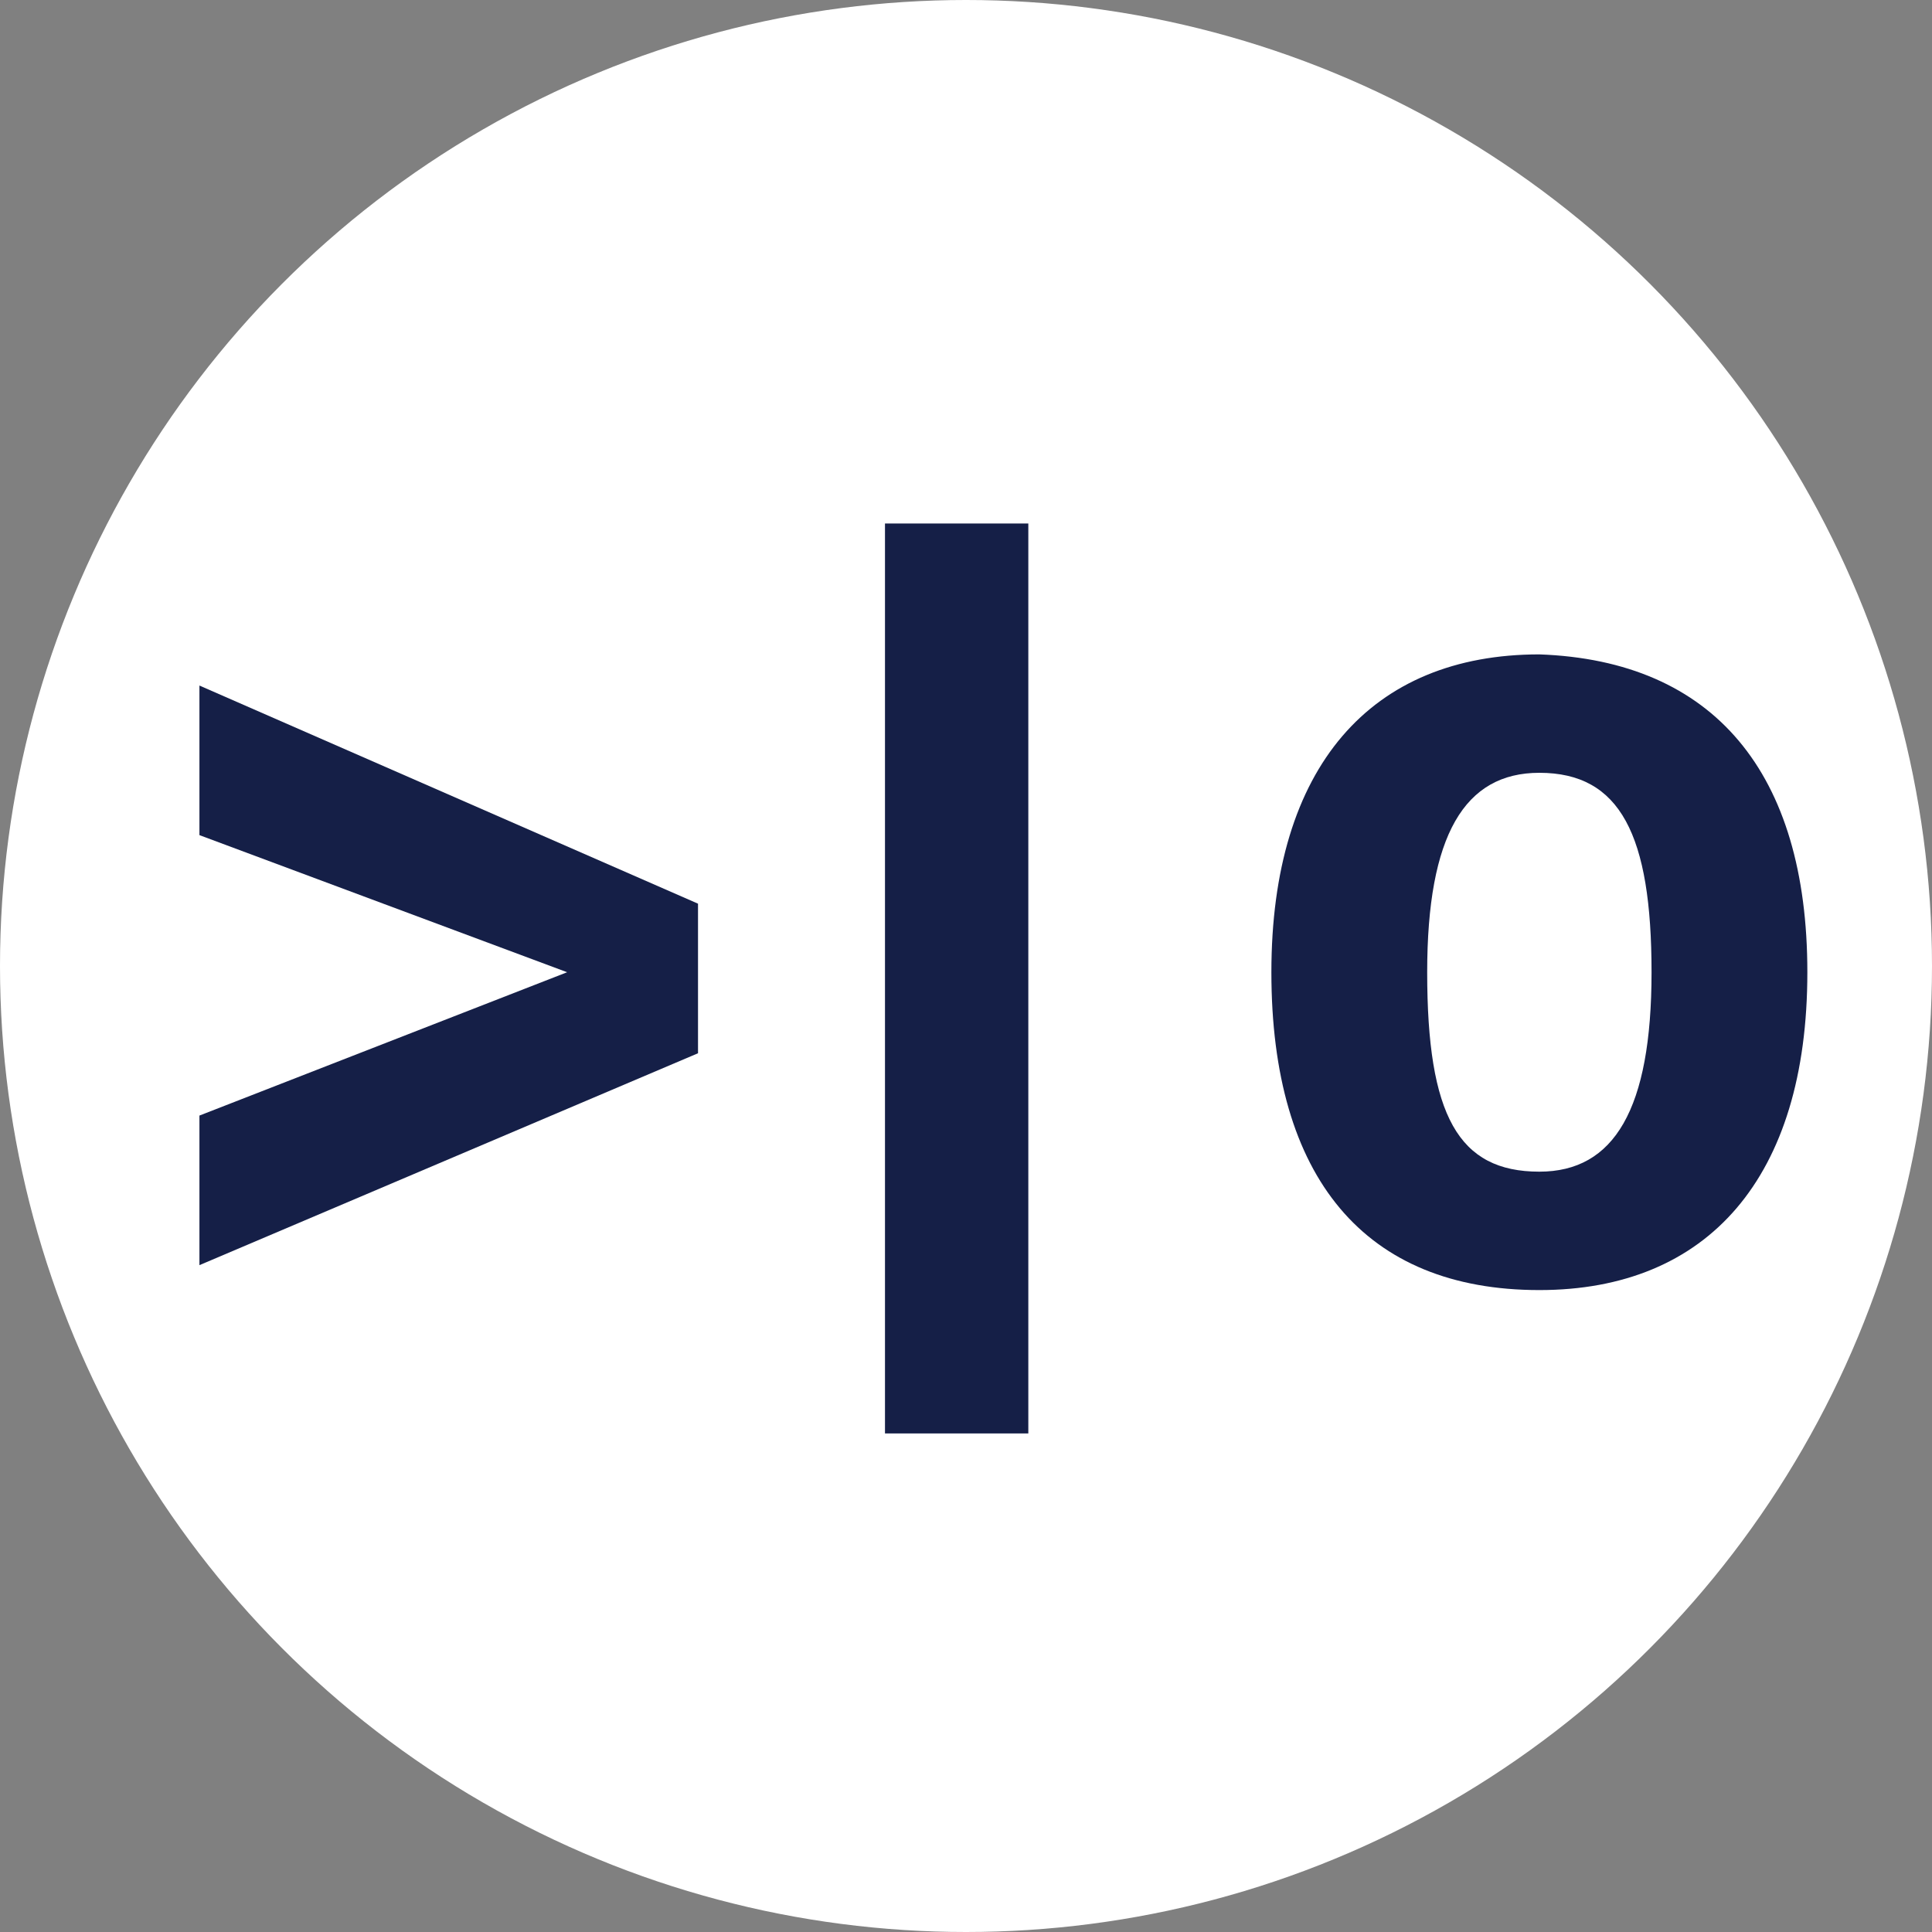 <?xml version="1.0" encoding="utf-8"?>
<!-- Generator: Adobe Illustrator 26.0.1, SVG Export Plug-In . SVG Version: 6.00 Build 0)  -->
<svg version="1.1" id="Layer_1" xmlns="http://www.w3.org/2000/svg" xmlns:xlink="http://www.w3.org/1999/xlink" x="0px" y="0px"
	 viewBox="0 0 31 31" style="enable-background:new 0 0 31 31;" xml:space="preserve">
<rect x="0" y="0" width="31" height="31" fill="#808080" stroke="none"/>
<style type="text/css">
	.st0{fill:#FFFFFF;}
	.st1{clip-path:url(#SVGID_00000057132286163791837910000001105148594757897884_);}
	.st2{clip-path:url(#SVGID_00000085251642026874773440000016176667374800076967_);fill:#151F47;}
	.st3{clip-path:url(#SVGID_00000003074926402941801720000003284423738652050861_);fill:#151F47;}
	.st4{clip-path:url(#SVGID_00000102546791414359294380000012328994865726129815_);}
	.st5{clip-path:url(#SVGID_00000003100062592183458430000017470776080940860348_);fill:#151F47;}
	.st6{clip-path:url(#SVGID_00000067205404902268930950000001702530081702093987_);}
	.st7{clip-path:url(#SVGID_00000108308491142854623510000017720365412487867539_);}
	.st8{clip-path:url(#SVGID_00000089536995330128045660000006677327545949363599_);}
	.st9{clip-path:url(#SVGID_00000024711801004189316330000003484734015868258706_);}
	.st10{clip-path:url(#SVGID_00000072988140467088974020000002958580963115267494_);}
	.st11{clip-path:url(#SVGID_00000118368887770923509680000016160702970789819309_);}
	.st12{clip-path:url(#SVGID_00000113338769205560500120000002479886908620047252_);}
	.st13{clip-path:url(#SVGID_00000080199552935219974730000015722335476839358088_);}
	.st14{clip-path:url(#SVGID_00000178925627497757637030000012730556041504352950_);}
	.st15{clip-path:url(#SVGID_00000107587785560591877050000009278633554112227007_);}
	.st16{clip-path:url(#SVGID_00000059998961250103426040000012410734992644127166_);}
	.st17{clip-path:url(#SVGID_00000080169159116789369980000001462549081874536836_);}
	.st18{clip-path:url(#SVGID_00000097498901479877858760000004329666601834032533_);}
	.st19{clip-path:url(#SVGID_00000052085906169456266270000014239790267675758782_);}
	.st20{clip-path:url(#SVGID_00000056391566388486499750000002268098141984837277_);}
	.st21{clip-path:url(#SVGID_00000160172640127139442180000005758174988800494772_);}
	.st22{clip-path:url(#SVGID_00000053547652908895619940000017494940366635336881_);}
	.st23{clip-path:url(#SVGID_00000147184975516416673380000014375668412450175651_);}
	.st24{clip-path:url(#SVGID_00000078750131790392288440000010991850774645091219_);}
	.st25{clip-path:url(#SVGID_00000047777236260111779310000013475329750556619172_);}
	.st26{clip-path:url(#SVGID_00000146498966661406789330000006410122195738311319_);}
	.st27{clip-path:url(#SVGID_00000097479959180991398290000011965863891581716611_);}
</style>
<circle class="st0" cx="15.5" cy="15.5" r="15.5"/>
<g>
	<g>
		<g>
			<defs>
				<rect id="SVGID_1_" x="-3.8" y="7.2" width="37.3" height="17.2"/>
			</defs>
			<clipPath id="SVGID_00000177445608287210862220000005707521393543831485_">
				<use xlink:href="#SVGID_1_"  style="overflow:visible;"/>
			</clipPath>
			<g style="clip-path:url(#SVGID_00000177445608287210862220000005707521393543831485_);">
				<g>
					<g>
						<g>
							<defs>
								<rect id="SVGID_00000007402598026970686170000008886142950611257226_" x="-5" y="8.4" width="42.8" height="22.1"/>
							</defs>
							<clipPath id="SVGID_00000053534780718926907170000008078172938513245864_">
								<use xlink:href="#SVGID_00000007402598026970686170000008886142950611257226_"  style="overflow:visible;"/>
							</clipPath>
							<polygon style="clip-path:url(#SVGID_00000053534780718926907170000008078172938513245864_);fill:#151F47;" points="
								11.2,16.9 3.2,20.3 3.2,17.9 9.1,15.6 3.2,13.4 3.2,11 11.2,14.5 							"/>
						</g>
					</g>
					<g>
						<g>
							<defs>
								<rect id="SVGID_00000174597400005201502060000016861366225573437099_" x="-5" y="8.4" width="42.8" height="22.1"/>
							</defs>
							<clipPath id="SVGID_00000060751825198428538460000015652061999126994085_">
								<use xlink:href="#SVGID_00000174597400005201502060000016861366225573437099_"  style="overflow:visible;"/>
							</clipPath>
							
								<rect x="14.2" y="8.4" style="clip-path:url(#SVGID_00000060751825198428538460000015652061999126994085_);fill:#151F47;" width="2.3" height="14.6"/>
						</g>
					</g>
					<g>
						<g>
							<defs>
								<rect id="SVGID_00000048489064504242063330000017911549009922570411_" x="-5" y="8.4" width="42.8" height="22.1"/>
							</defs>
							<clipPath id="SVGID_00000132075795687787866820000010200578466143603861_">
								<use xlink:href="#SVGID_00000048489064504242063330000017911549009922570411_"  style="overflow:visible;"/>
							</clipPath>
							<g style="clip-path:url(#SVGID_00000132075795687787866820000010200578466143603861_);">
								<g>
									<g>
										<defs>
											<rect id="SVGID_00000140015836315770692530000001928377016775174029_" x="-5" y="8.4" width="42.8" height="22.1"/>
										</defs>
										<clipPath id="SVGID_00000141433867803498858860000013109798665605401757_">
											<use xlink:href="#SVGID_00000140015836315770692530000001928377016775174029_"  style="overflow:visible;"/>
										</clipPath>
										<path style="clip-path:url(#SVGID_00000141433867803498858860000013109798665605401757_);fill:#151F47;" d="M22.9,15.6
											c0,2.3,0.5,3.2,1.8,3.2c1.2,0,1.8-1,1.8-3.2s-0.5-3.2-1.8-3.2C23.5,12.4,22.9,13.4,22.9,15.6 M29,15.6
											c0,3.3-1.6,5.1-4.3,5.1c-2.8,0-4.3-1.8-4.3-5.1s1.6-5.1,4.3-5.1C27.5,10.6,29,12.4,29,15.6"/>
									</g>
								</g>
								<g>
									<g>
										<defs>
											<rect id="SVGID_00000175305052393471910030000003930098218076607672_" x="-5" y="8.4" width="42.8" height="22.1"/>
										</defs>
										<clipPath id="SVGID_00000160165735872827961760000014520711633138081930_">
											<use xlink:href="#SVGID_00000175305052393471910030000003930098218076607672_"  style="overflow:visible;"/>
										</clipPath>
										<polygon style="clip-path:url(#SVGID_00000160165735872827961760000014520711633138081930_);" points="-4.3,27 -3.5,29.6 
											-2.7,27 -2,27 -3.2,30.4 -3.8,30.4 -5,27 										"/>
									</g>
								</g>
								<g>
									<g>
										<defs>
											<rect id="SVGID_00000148638594261761634640000006466187294597256117_" x="-5" y="8.4" width="42.8" height="22.1"/>
										</defs>
										<clipPath id="SVGID_00000040545168200484210560000009920829993753911695_">
											<use xlink:href="#SVGID_00000148638594261761634640000006466187294597256117_"  style="overflow:visible;"/>
										</clipPath>
										<path style="clip-path:url(#SVGID_00000040545168200484210560000009920829993753911695_);" d="M1,26.9
											c0.2,0,0.4,0,0.6,0.1s0.4,0.2,0.5,0.3c0.3,0.3,0.4,0.7,0.4,1.3s-0.2,1-0.4,1.4c-0.2,0.3-0.6,0.5-1.1,0.5S0.2,30.4-0.1,30
											s-0.4-0.8-0.4-1.3c0-0.6,0.1-1,0.4-1.4C0.1,27.1,0.5,26.9,1,26.9 M1.9,28.7c0-0.4-0.1-0.7-0.3-0.9
											c-0.1-0.2-0.3-0.3-0.6-0.3s-0.5,0.1-0.6,0.3c-0.2,0.2-0.3,0.5-0.3,0.9s0.1,0.7,0.3,0.9c0.2,0.2,0.4,0.3,0.7,0.3
											s0.5-0.1,0.7-0.3C1.8,29.4,1.9,29.1,1.9,28.7"/>
									</g>
								</g>
								<g>
									<g>
										<defs>
											<rect id="SVGID_00000175300224331569276340000010603914483939585722_" x="-5" y="8.4" width="42.8" height="22.1"/>
										</defs>
										<clipPath id="SVGID_00000054964199188691288230000005124480312582664119_">
											<use xlink:href="#SVGID_00000175300224331569276340000010603914483939585722_"  style="overflow:visible;"/>
										</clipPath>
										<polygon style="clip-path:url(#SVGID_00000054964199188691288230000005124480312582664119_);" points="5,29.9 6.5,29.9 
											6.5,30.4 4.4,30.4 4.4,27 5.1,27 5.1,29.9 										"/>
									</g>
								</g>
								<g>
									<g>
										<defs>
											<rect id="SVGID_00000129186302264925312150000004960461099542077342_" x="-5" y="8.4" width="42.8" height="22.1"/>
										</defs>
										<clipPath id="SVGID_00000168113467033735865950000006685668466337650367_">
											<use xlink:href="#SVGID_00000129186302264925312150000004960461099542077342_"  style="overflow:visible;"/>
										</clipPath>
										<path style="clip-path:url(#SVGID_00000168113467033735865950000006685668466337650367_);" d="M8.7,27v2.1
											c0,0.3,0.1,0.5,0.2,0.6c0.1,0.1,0.3,0.2,0.6,0.2c0.2,0,0.4,0,0.6-0.2c0.1-0.1,0.2-0.3,0.2-0.6V27h0.6v2.1
											c0,0.4-0.1,0.8-0.4,1c-0.3,0.2-0.6,0.4-1.1,0.4c-0.4,0-0.8-0.1-1.1-0.4s-0.4-0.6-0.4-1V27H8.7z"/>
									</g>
								</g>
								<g>
									<g>
										<defs>
											<rect id="SVGID_00000117675611382083648000000005847499436167259323_" x="-5" y="8.4" width="42.8" height="22.1"/>
										</defs>
										<clipPath id="SVGID_00000181792241908777158540000005837133712485350078_">
											<use xlink:href="#SVGID_00000117675611382083648000000005847499436167259323_"  style="overflow:visible;"/>
										</clipPath>
										<polygon style="clip-path:url(#SVGID_00000181792241908777158540000005837133712485350078_);" points="13.7,27 14.7,29 
											15.6,27 16.5,27 16.5,30.4 15.9,30.4 15.9,27.8 14.9,30 14.5,30 13.5,27.7 13.5,30.4 12.8,30.4 12.8,27 										"/>
									</g>
								</g>
								<g>
									<g>
										<defs>
											<rect id="SVGID_00000164493483112749068340000017844683437212669064_" x="-5" y="8.4" width="42.8" height="22.1"/>
										</defs>
										<clipPath id="SVGID_00000179625692885260749540000005860669743744156606_">
											<use xlink:href="#SVGID_00000164493483112749068340000017844683437212669064_"  style="overflow:visible;"/>
										</clipPath>
										<polygon style="clip-path:url(#SVGID_00000179625692885260749540000005860669743744156606_);" points="18.6,27 20.8,27 
											20.8,27.5 19.2,27.5 19.2,28.4 20.7,28.4 20.7,29 19.2,29 19.2,29.9 20.8,29.9 20.8,30.4 18.6,30.4 										"/>
									</g>
								</g>
								<g>
									<g>
										<defs>
											<rect id="SVGID_00000168800031088611030390000013335311079495137422_" x="-5" y="8.4" width="42.8" height="22.1"/>
										</defs>
										<clipPath id="SVGID_00000005964918583718837850000013456302128014235059_">
											<use xlink:href="#SVGID_00000168800031088611030390000013335311079495137422_"  style="overflow:visible;"/>
										</clipPath>
										<polygon style="clip-path:url(#SVGID_00000005964918583718837850000013456302128014235059_);" points="23.5,27 25,29.4 
											25,27 25.6,27 25.6,30.4 25,30.4 23.4,27.9 23.4,30.4 22.8,30.4 22.8,27 										"/>
									</g>
								</g>
								<g>
									<g>
										<defs>
											<rect id="SVGID_00000134931521625026336750000007022833683647663502_" x="-5" y="8.4" width="42.8" height="22.1"/>
										</defs>
										<clipPath id="SVGID_00000049205563978424615580000006415407479580291761_">
											<use xlink:href="#SVGID_00000134931521625026336750000007022833683647663502_"  style="overflow:visible;"/>
										</clipPath>
										<polyline style="clip-path:url(#SVGID_00000049205563978424615580000006415407479580291761_);" points="27.2,27 30,27 
											30,27.5 28.9,27.5 28.9,30.4 28.3,30.4 28.3,27.5 27.2,27.5 27.2,27 										"/>
									</g>
								</g>
								<g>
									<g>
										<defs>
											<rect id="SVGID_00000023968165175572000110000012397328276758293691_" x="-5" y="8.4" width="42.8" height="22.1"/>
										</defs>
										<clipPath id="SVGID_00000159465774388407245650000011063126442608836541_">
											<use xlink:href="#SVGID_00000023968165175572000110000012397328276758293691_"  style="overflow:visible;"/>
										</clipPath>
										<path style="clip-path:url(#SVGID_00000159465774388407245650000011063126442608836541_);" d="M32.1,27h0.8l1.1,3.4h-0.7
											l-0.2-0.7h-1.3l-0.3,0.7h-0.7L32.1,27z M32,29.2h1l-0.5-1.5L32,29.2z"/>
									</g>
								</g>
								<g>
									<g>
										<defs>
											<rect id="SVGID_00000045602807952687142270000001237455614082309048_" x="-5" y="8.4" width="42.8" height="22.1"/>
										</defs>
										<clipPath id="SVGID_00000018217001645670654420000016234776651523251883_">
											<use xlink:href="#SVGID_00000045602807952687142270000001237455614082309048_"  style="overflow:visible;"/>
										</clipPath>
										<polygon style="clip-path:url(#SVGID_00000018217001645670654420000016234776651523251883_);" points="36.3,29.9 
											37.8,29.9 37.8,30.4 35.7,30.4 35.7,27 36.4,27 36.4,29.9 										"/>
									</g>
								</g>
							</g>
						</g>
					</g>
				</g>
			</g>
		</g>
	</g>
</g>
<g>
	<g>
		<g>
			<defs>
				<rect id="SVGID_00000127767086918729312360000001258423039757212318_" x="-4.1" y="7.2" width="37.3" height="17.2"/>
			</defs>
			<clipPath id="SVGID_00000142139775306077637780000000453701531312864940_">
				<use xlink:href="#SVGID_00000127767086918729312360000001258423039757212318_"  style="overflow:visible;"/>
			</clipPath>
			<g style="clip-path:url(#SVGID_00000142139775306077637780000000453701531312864940_);">
				<g>
					<g>
						<g>
							<defs>
								<rect id="SVGID_00000127726150375183203010000005856960767023124119_" x="-5.3" y="8.4" width="42.8" height="22.1"/>
							</defs>
							<clipPath id="SVGID_00000152243308872470772630000016361322304237452428_">
								<use xlink:href="#SVGID_00000127726150375183203010000005856960767023124119_"  style="overflow:visible;"/>
							</clipPath>
						</g>
					</g>
					<g>
						<g>
							<defs>
								<rect id="SVGID_00000119083813846015415330000004456853538877207217_" x="-5.3" y="8.4" width="42.8" height="22.1"/>
							</defs>
							<clipPath id="SVGID_00000136377461157484477600000003678843081776236423_">
								<use xlink:href="#SVGID_00000119083813846015415330000004456853538877207217_"  style="overflow:visible;"/>
							</clipPath>
						</g>
					</g>
					<g>
						<g>
							<defs>
								<rect id="SVGID_00000010277684207012852170000006774143184123934348_" x="-5.3" y="8.4" width="42.8" height="22.1"/>
							</defs>
							<clipPath id="SVGID_00000088823802232704201430000013625538035399491730_">
								<use xlink:href="#SVGID_00000010277684207012852170000006774143184123934348_"  style="overflow:visible;"/>
							</clipPath>
							<g style="clip-path:url(#SVGID_00000088823802232704201430000013625538035399491730_);">
								<g>
									<g>
										<defs>
											<rect id="SVGID_00000031926353013004976000000012518944752682675852_" x="-5.3" y="8.4" width="42.8" height="22.1"/>
										</defs>
										<clipPath id="SVGID_00000085216528834367201470000001631594729045764513_">
											<use xlink:href="#SVGID_00000031926353013004976000000012518944752682675852_"  style="overflow:visible;"/>
										</clipPath>
									</g>
								</g>
								<g>
									<g>
										<defs>
											<rect id="SVGID_00000024705677148740635240000006595261770476224703_" x="-5.3" y="8.4" width="42.8" height="22.1"/>
										</defs>
										<clipPath id="SVGID_00000000220952248428731420000005233275974312495535_">
											<use xlink:href="#SVGID_00000024705677148740635240000006595261770476224703_"  style="overflow:visible;"/>
										</clipPath>
										<polygon style="clip-path:url(#SVGID_00000000220952248428731420000005233275974312495535_);" points="-4.6,27 -3.8,29.6 
											-2.9,27 -2.3,27 -3.4,30.4 -4.1,30.4 -5.3,27 										"/>
									</g>
								</g>
								<g>
									<g>
										<defs>
											<rect id="SVGID_00000135668975647210273220000009439361195209542583_" x="-5.3" y="8.4" width="42.8" height="22.1"/>
										</defs>
										<clipPath id="SVGID_00000107589346244532697700000001732868637326194877_">
											<use xlink:href="#SVGID_00000135668975647210273220000009439361195209542583_"  style="overflow:visible;"/>
										</clipPath>
										<path style="clip-path:url(#SVGID_00000107589346244532697700000001732868637326194877_);" d="M0.7,26.9
											c0.2,0,0.4,0,0.6,0.1s0.4,0.2,0.5,0.3c0.3,0.3,0.4,0.7,0.4,1.3s-0.1,1-0.4,1.4c-0.2,0.3-0.6,0.5-1,0.5
											c-0.5,0-0.8-0.1-1.1-0.5s-0.4-0.8-0.4-1.3c0-0.6,0.1-1,0.4-1.4C-0.1,27.1,0.3,26.9,0.7,26.9 M1.7,28.7
											c0-0.4-0.1-0.7-0.3-0.9c-0.1-0.2-0.4-0.3-0.7-0.3S0.2,27.6,0,27.8c-0.2,0.2-0.3,0.5-0.3,0.9s0.1,0.7,0.3,0.9
											c0.2,0.2,0.4,0.3,0.7,0.3s0.5-0.1,0.7-0.3C1.6,29.4,1.7,29.1,1.7,28.7"/>
									</g>
								</g>
								<g>
									<g>
										<defs>
											<rect id="SVGID_00000080904575455189467610000015323421826279279023_" x="-5.3" y="8.4" width="42.8" height="22.1"/>
										</defs>
										<clipPath id="SVGID_00000175321086070939736800000006275097273252518333_">
											<use xlink:href="#SVGID_00000080904575455189467610000015323421826279279023_"  style="overflow:visible;"/>
										</clipPath>
										<polygon style="clip-path:url(#SVGID_00000175321086070939736800000006275097273252518333_);" points="4.8,29.9 6.2,29.9 
											6.2,30.4 4.1,30.4 4.1,27 4.8,27 										"/>
									</g>
								</g>
								<g>
									<g>
										<defs>
											<rect id="SVGID_00000032619372567565299270000000158757856347347373_" x="-5.3" y="8.4" width="42.8" height="22.1"/>
										</defs>
										<clipPath id="SVGID_00000095330429587723003710000005724358198982857105_">
											<use xlink:href="#SVGID_00000032619372567565299270000000158757856347347373_"  style="overflow:visible;"/>
										</clipPath>
										<path style="clip-path:url(#SVGID_00000095330429587723003710000005724358198982857105_);" d="M8.4,27v2.1
											c0,0.3,0.1,0.5,0.2,0.6c0.1,0.1,0.3,0.2,0.6,0.2c0.2,0,0.4,0,0.6-0.2c0.1-0.1,0.2-0.3,0.2-0.6V27h0.6v2.1
											c0,0.4-0.1,0.8-0.4,1c-0.3,0.2-0.6,0.4-1.1,0.4c-0.4,0-0.8-0.1-1.1-0.4s-0.4-0.6-0.4-1V27H8.4z"/>
									</g>
								</g>
								<g>
									<g>
										<defs>
											<rect id="SVGID_00000107559125928859059190000012655549186226641572_" x="-5.3" y="8.4" width="42.8" height="22.1"/>
										</defs>
										<clipPath id="SVGID_00000014601918613905246400000006038862407135225738_">
											<use xlink:href="#SVGID_00000107559125928859059190000012655549186226641572_"  style="overflow:visible;"/>
										</clipPath>
										<polygon style="clip-path:url(#SVGID_00000014601918613905246400000006038862407135225738_);" points="13.5,27 14.4,29 
											15.4,27 16.2,27 16.2,30.4 15.6,30.4 15.6,27.8 14.6,30 14.2,30 13.2,27.7 13.2,30.4 12.5,30.4 12.5,27 										"/>
									</g>
								</g>
								<g>
									<g>
										<defs>
											<rect id="SVGID_00000090988822010699985560000015378370397202317993_" x="-5.3" y="8.4" width="42.8" height="22.1"/>
										</defs>
										<clipPath id="SVGID_00000134232764380739601260000016987135033678364545_">
											<use xlink:href="#SVGID_00000090988822010699985560000015378370397202317993_"  style="overflow:visible;"/>
										</clipPath>
										<polygon style="clip-path:url(#SVGID_00000134232764380739601260000016987135033678364545_);" points="18.3,27 20.5,27 
											20.5,27.5 18.9,27.5 18.9,28.4 20.4,28.4 20.4,29 18.9,29 18.9,29.9 20.5,29.9 20.5,30.4 18.3,30.4 										"/>
									</g>
								</g>
								<g>
									<g>
										<defs>
											<rect id="SVGID_00000103949404252163528590000006322808722886747067_" x="-5.3" y="8.4" width="42.8" height="22.1"/>
										</defs>
										<clipPath id="SVGID_00000076598637203627509890000009062472023577840821_">
											<use xlink:href="#SVGID_00000103949404252163528590000006322808722886747067_"  style="overflow:visible;"/>
										</clipPath>
										<polygon style="clip-path:url(#SVGID_00000076598637203627509890000009062472023577840821_);" points="23.2,27 24.7,29.4 
											24.7,27 25.3,27 25.3,30.4 24.7,30.4 23.1,27.9 23.1,30.4 22.5,30.4 22.5,27 										"/>
									</g>
								</g>
								<g>
									<g>
										<defs>
											<rect id="SVGID_00000139978728582702048770000015177549931011303840_" x="-5.3" y="8.4" width="42.8" height="22.1"/>
										</defs>
										<clipPath id="SVGID_00000087371868430487730130000014626774835048675491_">
											<use xlink:href="#SVGID_00000139978728582702048770000015177549931011303840_"  style="overflow:visible;"/>
										</clipPath>
										<polyline style="clip-path:url(#SVGID_00000087371868430487730130000014626774835048675491_);" points="26.9,27 29.7,27 
											29.7,27.5 28.6,27.5 28.6,30.4 28,30.4 28,27.5 26.9,27.5 26.9,27 										"/>
									</g>
								</g>
								<g>
									<g>
										<defs>
											<rect id="SVGID_00000140704302226609718490000016676900942340922296_" x="-5.3" y="8.4" width="42.8" height="22.1"/>
										</defs>
										<clipPath id="SVGID_00000177456246023491401080000003955560025052149129_">
											<use xlink:href="#SVGID_00000140704302226609718490000016676900942340922296_"  style="overflow:visible;"/>
										</clipPath>
										<path style="clip-path:url(#SVGID_00000177456246023491401080000003955560025052149129_);" d="M31.8,27h0.8l1.1,3.4H33
											l-0.2-0.7h-1.3l-0.3,0.7h-0.7L31.8,27z M31.7,29.2h1l-0.5-1.5L31.7,29.2z"/>
									</g>
								</g>
								<g>
									<g>
										<defs>
											<rect id="SVGID_00000133517268271700511770000009366685329225032065_" x="-5.3" y="8.4" width="42.8" height="22.1"/>
										</defs>
										<clipPath id="SVGID_00000073703025309721766480000017791195049812287885_">
											<use xlink:href="#SVGID_00000133517268271700511770000009366685329225032065_"  style="overflow:visible;"/>
										</clipPath>
										<polygon style="clip-path:url(#SVGID_00000073703025309721766480000017791195049812287885_);" points="36.1,29.9 
											37.5,29.9 37.5,30.4 35.5,30.4 35.5,27 36.1,27 										"/>
									</g>
								</g>
							</g>
						</g>
					</g>
				</g>
			</g>
		</g>
	</g>
</g>
</svg>
